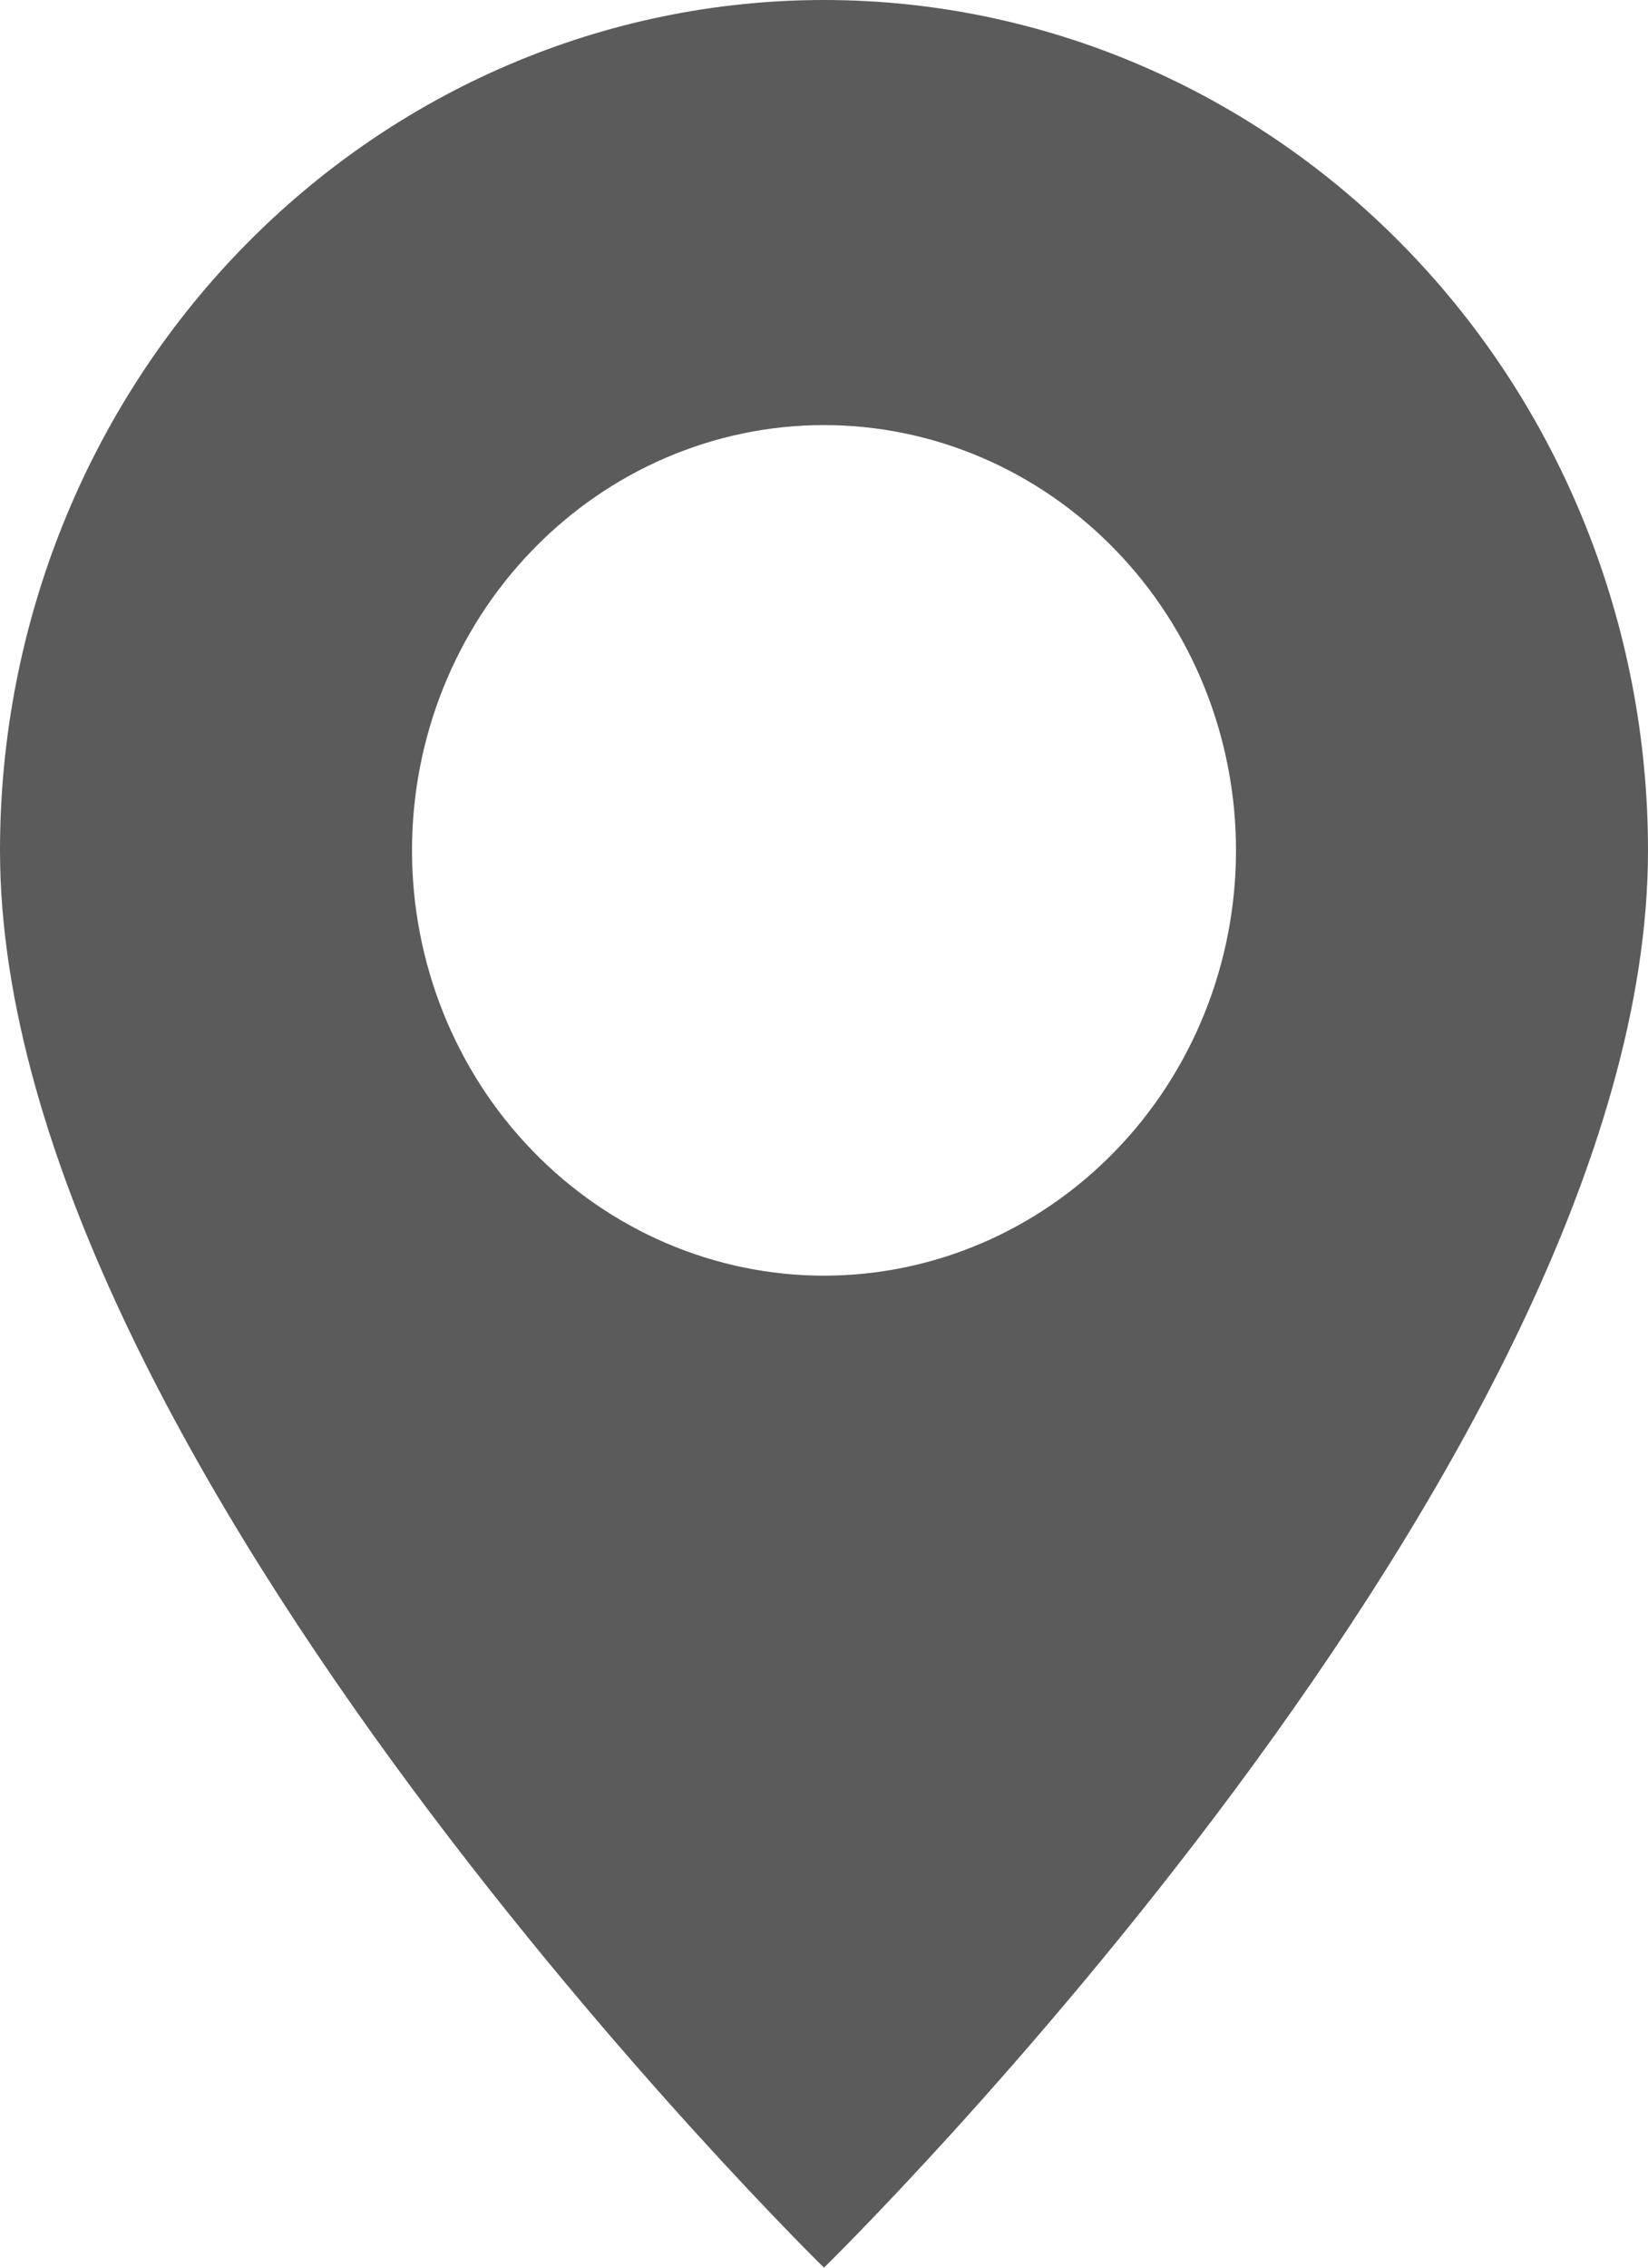 <svg width="8" height="11" viewBox="0 0 8 11" fill="none" xmlns="http://www.w3.org/2000/svg">
<path d="M4 11C4 11 8 7.091 8 4.125C8 3.031 7.579 1.982 6.828 1.208C6.078 0.435 5.061 0 4 0C2.939 0 1.922 0.435 1.172 1.208C0.421 1.982 1.58081e-08 3.031 0 4.125C0 7.091 4 11 4 11ZM4 6.188C3.47 6.188 2.961 5.97 2.586 5.583C2.211 5.197 2 4.672 2 4.125C2 3.578 2.211 3.053 2.586 2.667C2.961 2.28 3.47 2.062 4 2.062C4.53 2.062 5.039 2.28 5.414 2.667C5.789 3.053 6 3.578 6 4.125C6 4.672 5.789 5.197 5.414 5.583C5.039 5.97 4.53 6.188 4 6.188Z" fill="#5B5B5B"/>
</svg>
